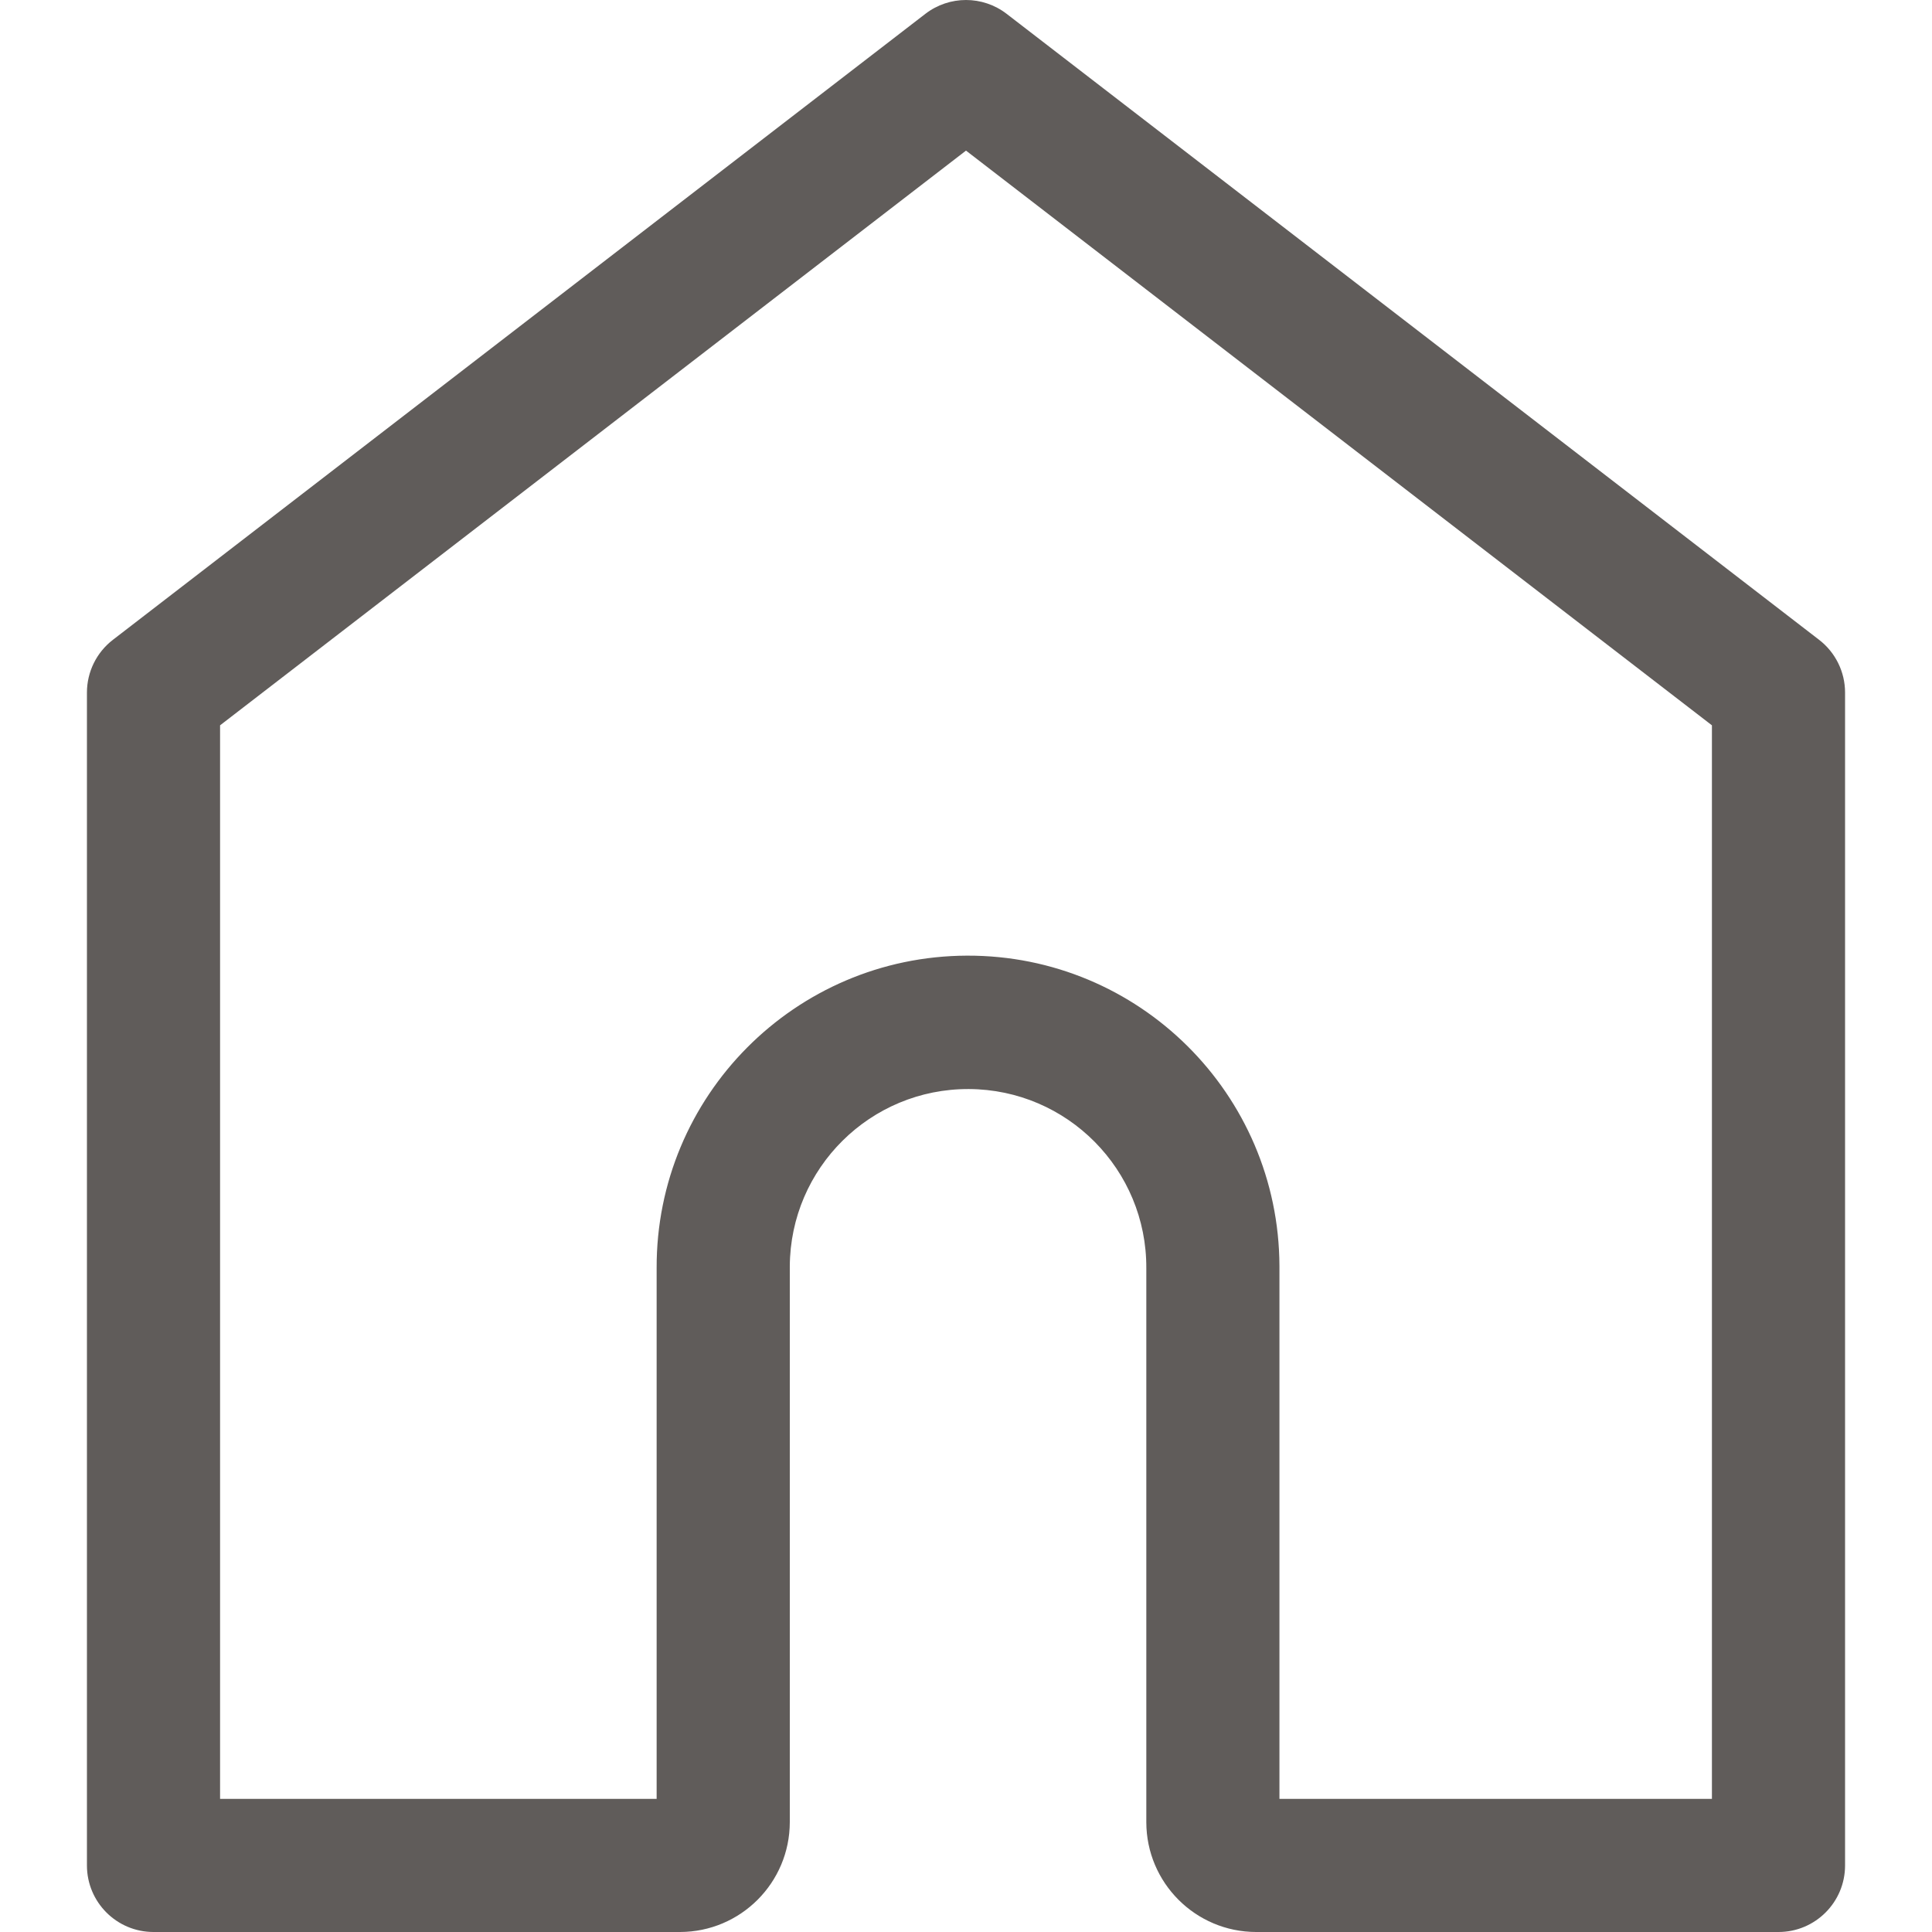 <?xml version="1.0" encoding="utf-8"?>
<!-- Generator: Adobe Illustrator 16.0.0, SVG Export Plug-In . SVG Version: 6.00 Build 0)  -->
<!DOCTYPE svg PUBLIC "-//W3C//DTD SVG 1.1//EN" "http://www.w3.org/Graphics/SVG/1.1/DTD/svg11.dtd">
<svg version="1.1" id="Capa_1" xmlns="http://www.w3.org/2000/svg" xmlns:xlink="http://www.w3.org/1999/xlink" x="0px" y="0px"
	 width="512px" height="512px" viewBox="0 0 512 512" enable-background="new 0 0 512 512" xml:space="preserve">
<g>
	<g id="object_1_">
		<g>
			<path fill="#605C5A" d="M471.32,512.001H332.893c-16.069-0.021-29.09-13.043-29.108-29.112V336.069
				c0.12-26.091-20.931-47.339-47.021-47.46c-26.091-0.121-47.34,20.931-47.46,47.021c-0.001,0.146-0.001,0.292,0,0.439v146.819
				c-0.018,16.07-13.041,29.094-29.111,29.112H40.681c-9.743,0-17.642-7.898-17.642-17.642V183.537
				c0-5.473,2.54-10.635,6.875-13.975L245.233,3.667c6.346-4.889,15.189-4.889,21.535,0l215.318,165.895
				c4.335,3.34,6.875,8.503,6.875,13.975v310.822C488.961,504.102,481.063,512.001,471.32,512.001z M339.064,476.717h114.613
				V192.216L256,39.913L58.322,192.216v284.502h115.694V336.069c-0.159-45.577,36.66-82.653,82.236-82.813
				c45.577-0.159,82.652,36.66,82.813,82.236c0,0.191,0,0.384,0,0.575V476.717L339.064,476.717z"/>
		</g>
	</g>
</g>
</svg>
